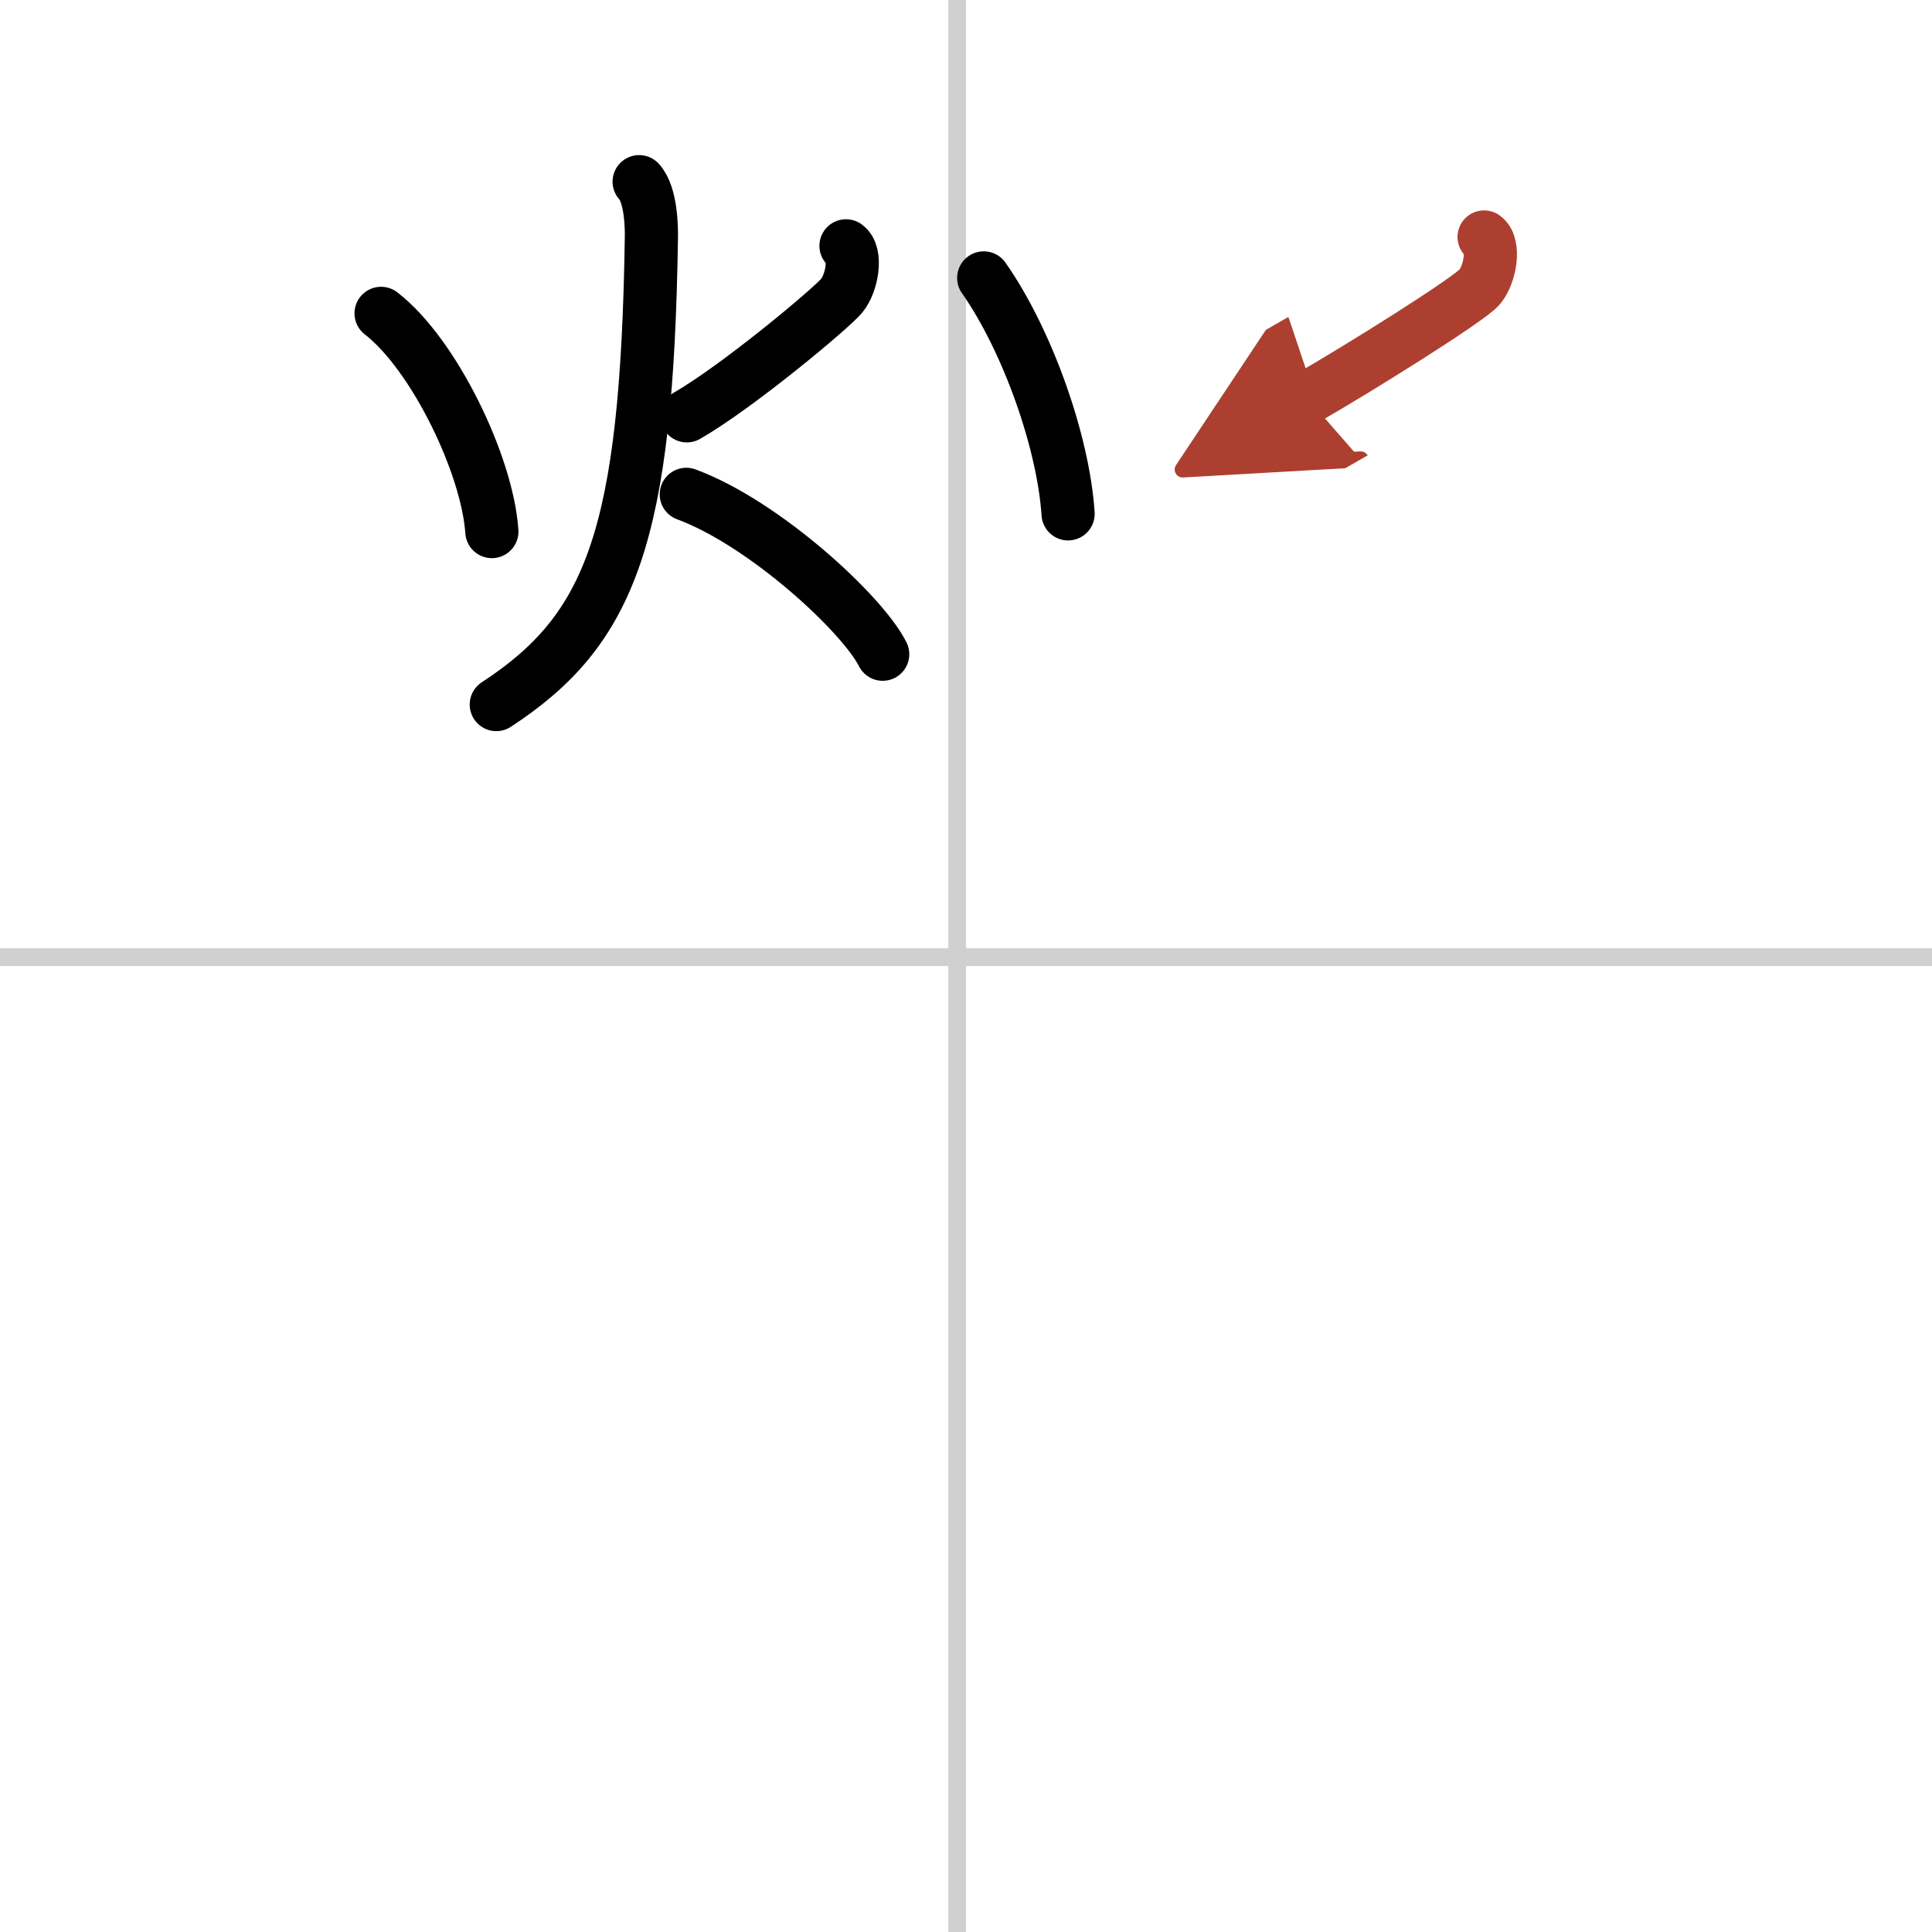 <svg width="400" height="400" viewBox="0 0 109 109" xmlns="http://www.w3.org/2000/svg"><defs><marker id="a" markerWidth="4" orient="auto" refX="1" refY="5" viewBox="0 0 10 10"><polyline points="0 0 10 5 0 10 1 5" fill="#ad3f31" stroke="#ad3f31"/></marker></defs><g fill="none" stroke="#000" stroke-linecap="round" stroke-linejoin="round" stroke-width="3"><rect width="100%" height="100%" fill="#fff" stroke="#fff"/><line x1="54" x2="54" y2="109" stroke="#d0d0d0" stroke-width="1"/><line x2="109" y1="54" y2="54" stroke="#d0d0d0" stroke-width="1"/><path d="m21.5 17.68c3 2.32 6 8.57 6.25 12.31"/><path d="m47.73 13.87c0.63 0.45 0.34 2.11-0.24 2.81-0.57 0.7-5.88 5.14-8.74 6.78"/><path d="M36.06,10.25c0.69,0.75,0.7,2.67,0.69,3.15C36.5,30.25,34.47,35.52,28,39.75"/><path d="m38.72 27.89c4.39 1.62 9.93 6.73 11.08 9.02"/><path d="M55.5,15.68C58,19.25,60,25,60.26,28.99"/><path d="m83.73 13.37c0.63 0.45 0.34 2.11-0.24 2.81-0.57 0.7-6.88 4.64-9.74 6.28" marker-end="url(#a)" stroke="#ad3f31"/></g></svg>
